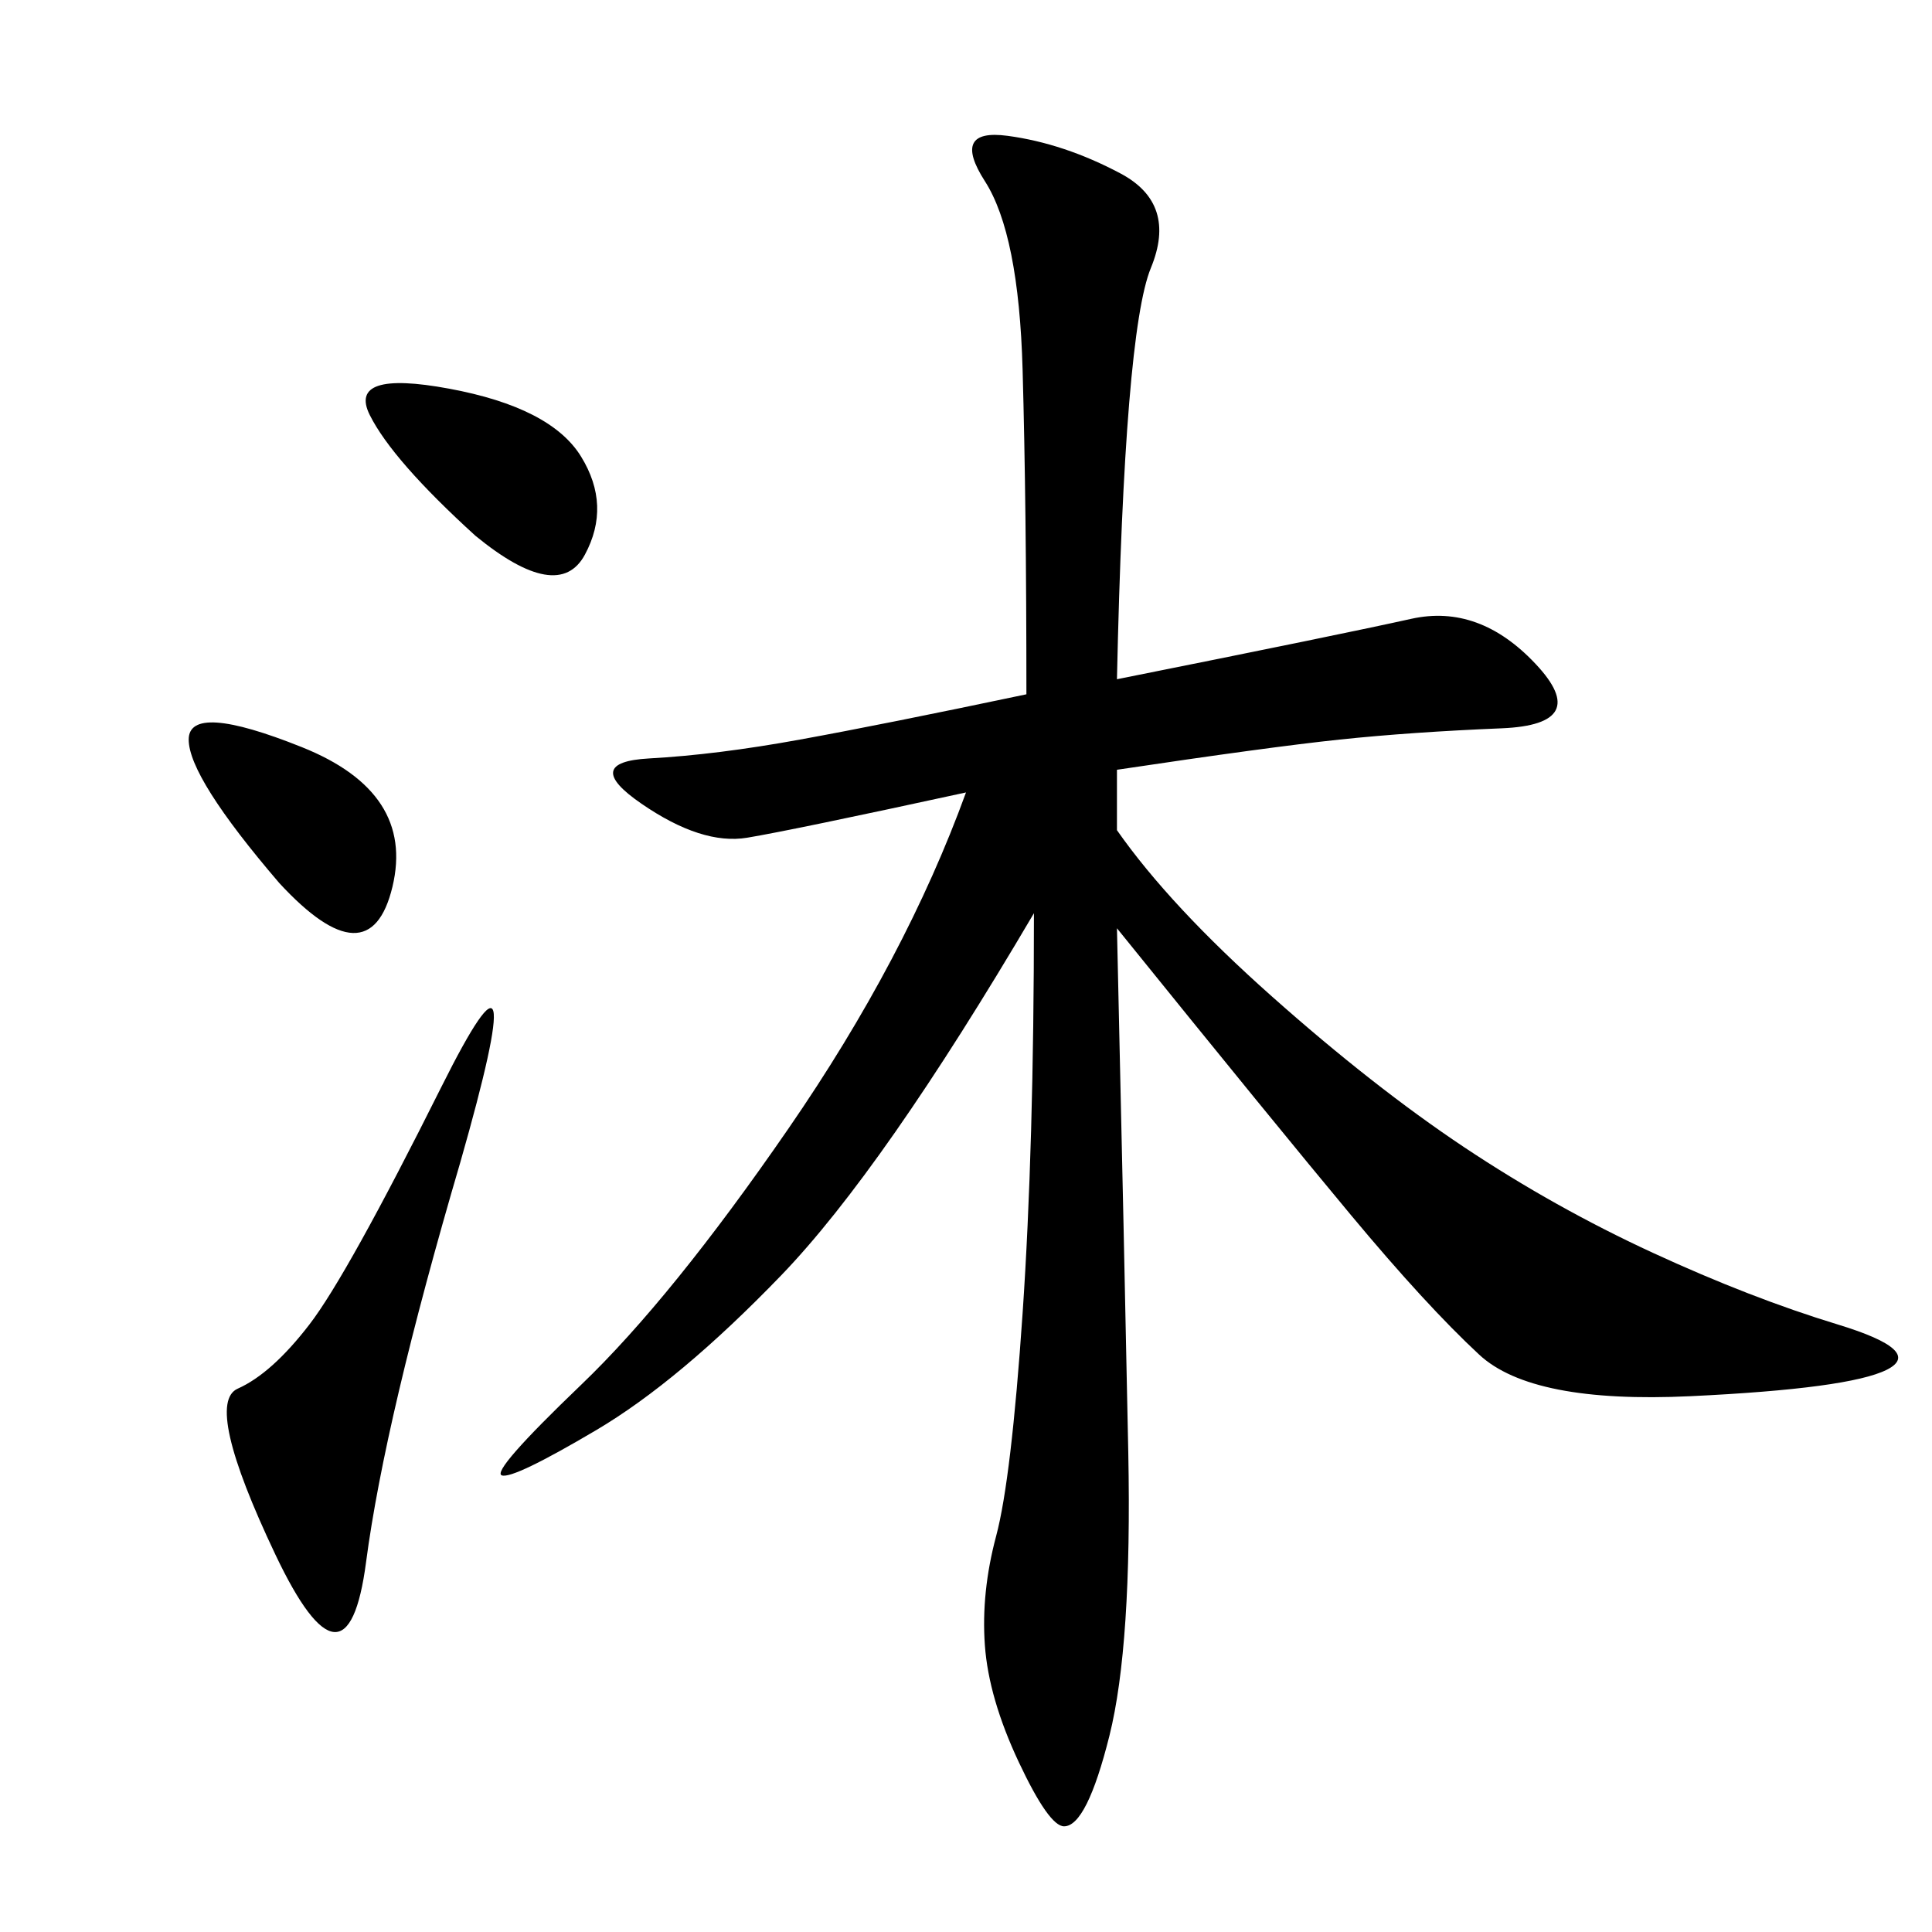 <svg xmlns="http://www.w3.org/2000/svg" xmlns:xlink="http://www.w3.org/1999/xlink" width="300" height="300"><path d="M173.44 105.47Q208.59 98.44 219.14 96.09Q229.69 93.75 238.48 103.13Q247.27 112.50 233.20 113.09Q219.14 113.67 208.01 114.84Q196.88 116.02 173.44 119.53L173.44 119.53L173.44 128.91Q181.64 140.63 197.46 154.69Q213.28 168.75 227.34 178.13Q241.41 187.50 256.64 194.53Q271.88 201.56 285.35 205.66Q298.83 209.77 292.97 212.70Q287.11 215.63 262.50 216.80Q237.89 217.97 229.69 210.35Q221.48 202.73 209.77 188.67Q198.05 174.61 173.44 144.14L173.44 144.14Q174.61 195.70 175.20 225.59Q175.78 255.47 172.27 269.53Q168.75 283.59 165.23 283.59L165.23 283.59Q162.89 283.59 158.20 273.63Q153.52 263.67 152.93 255.47Q152.34 247.27 154.69 238.48Q157.03 229.69 158.79 203.91Q160.55 178.13 160.55 141.80L160.55 141.80Q137.11 181.64 121.29 198.05Q105.47 214.45 92.58 222.07Q79.69 229.69 77.93 229.10Q76.17 228.52 90.23 215.04Q104.30 201.56 122.46 175.20Q140.63 148.83 150 123.05L150 123.05Q123.05 128.91 116.02 130.08Q108.98 131.25 99.61 124.80Q90.23 118.36 100.78 117.77Q111.33 117.19 124.22 114.84Q137.11 112.50 159.38 107.81L159.38 107.81Q159.38 78.52 158.79 57.42Q158.20 36.33 152.93 28.13Q147.66 19.92 156.45 21.09Q165.23 22.27 174.02 26.95Q182.81 31.64 178.71 41.60Q174.61 51.56 173.44 105.47L173.44 105.47ZM71.48 180.47Q59.77 220.31 56.84 242.58Q53.91 264.84 42.77 241.41Q31.64 217.97 36.91 215.63Q42.19 213.28 48.05 205.66Q53.91 198.05 68.55 168.75Q83.20 139.45 71.48 180.47L71.48 180.47ZM73.83 83.20Q60.94 71.48 57.42 64.45Q53.91 57.42 69.73 60.35Q85.55 63.28 90.23 70.90Q94.92 78.52 90.82 86.13Q86.72 93.75 73.83 83.20L73.83 83.20ZM43.36 137.11Q29.30 120.70 29.30 114.84L29.30 114.84Q29.30 108.98 46.88 116.02Q64.45 123.05 60.94 137.70Q57.42 152.34 43.36 137.11L43.36 137.11Z"/></svg>